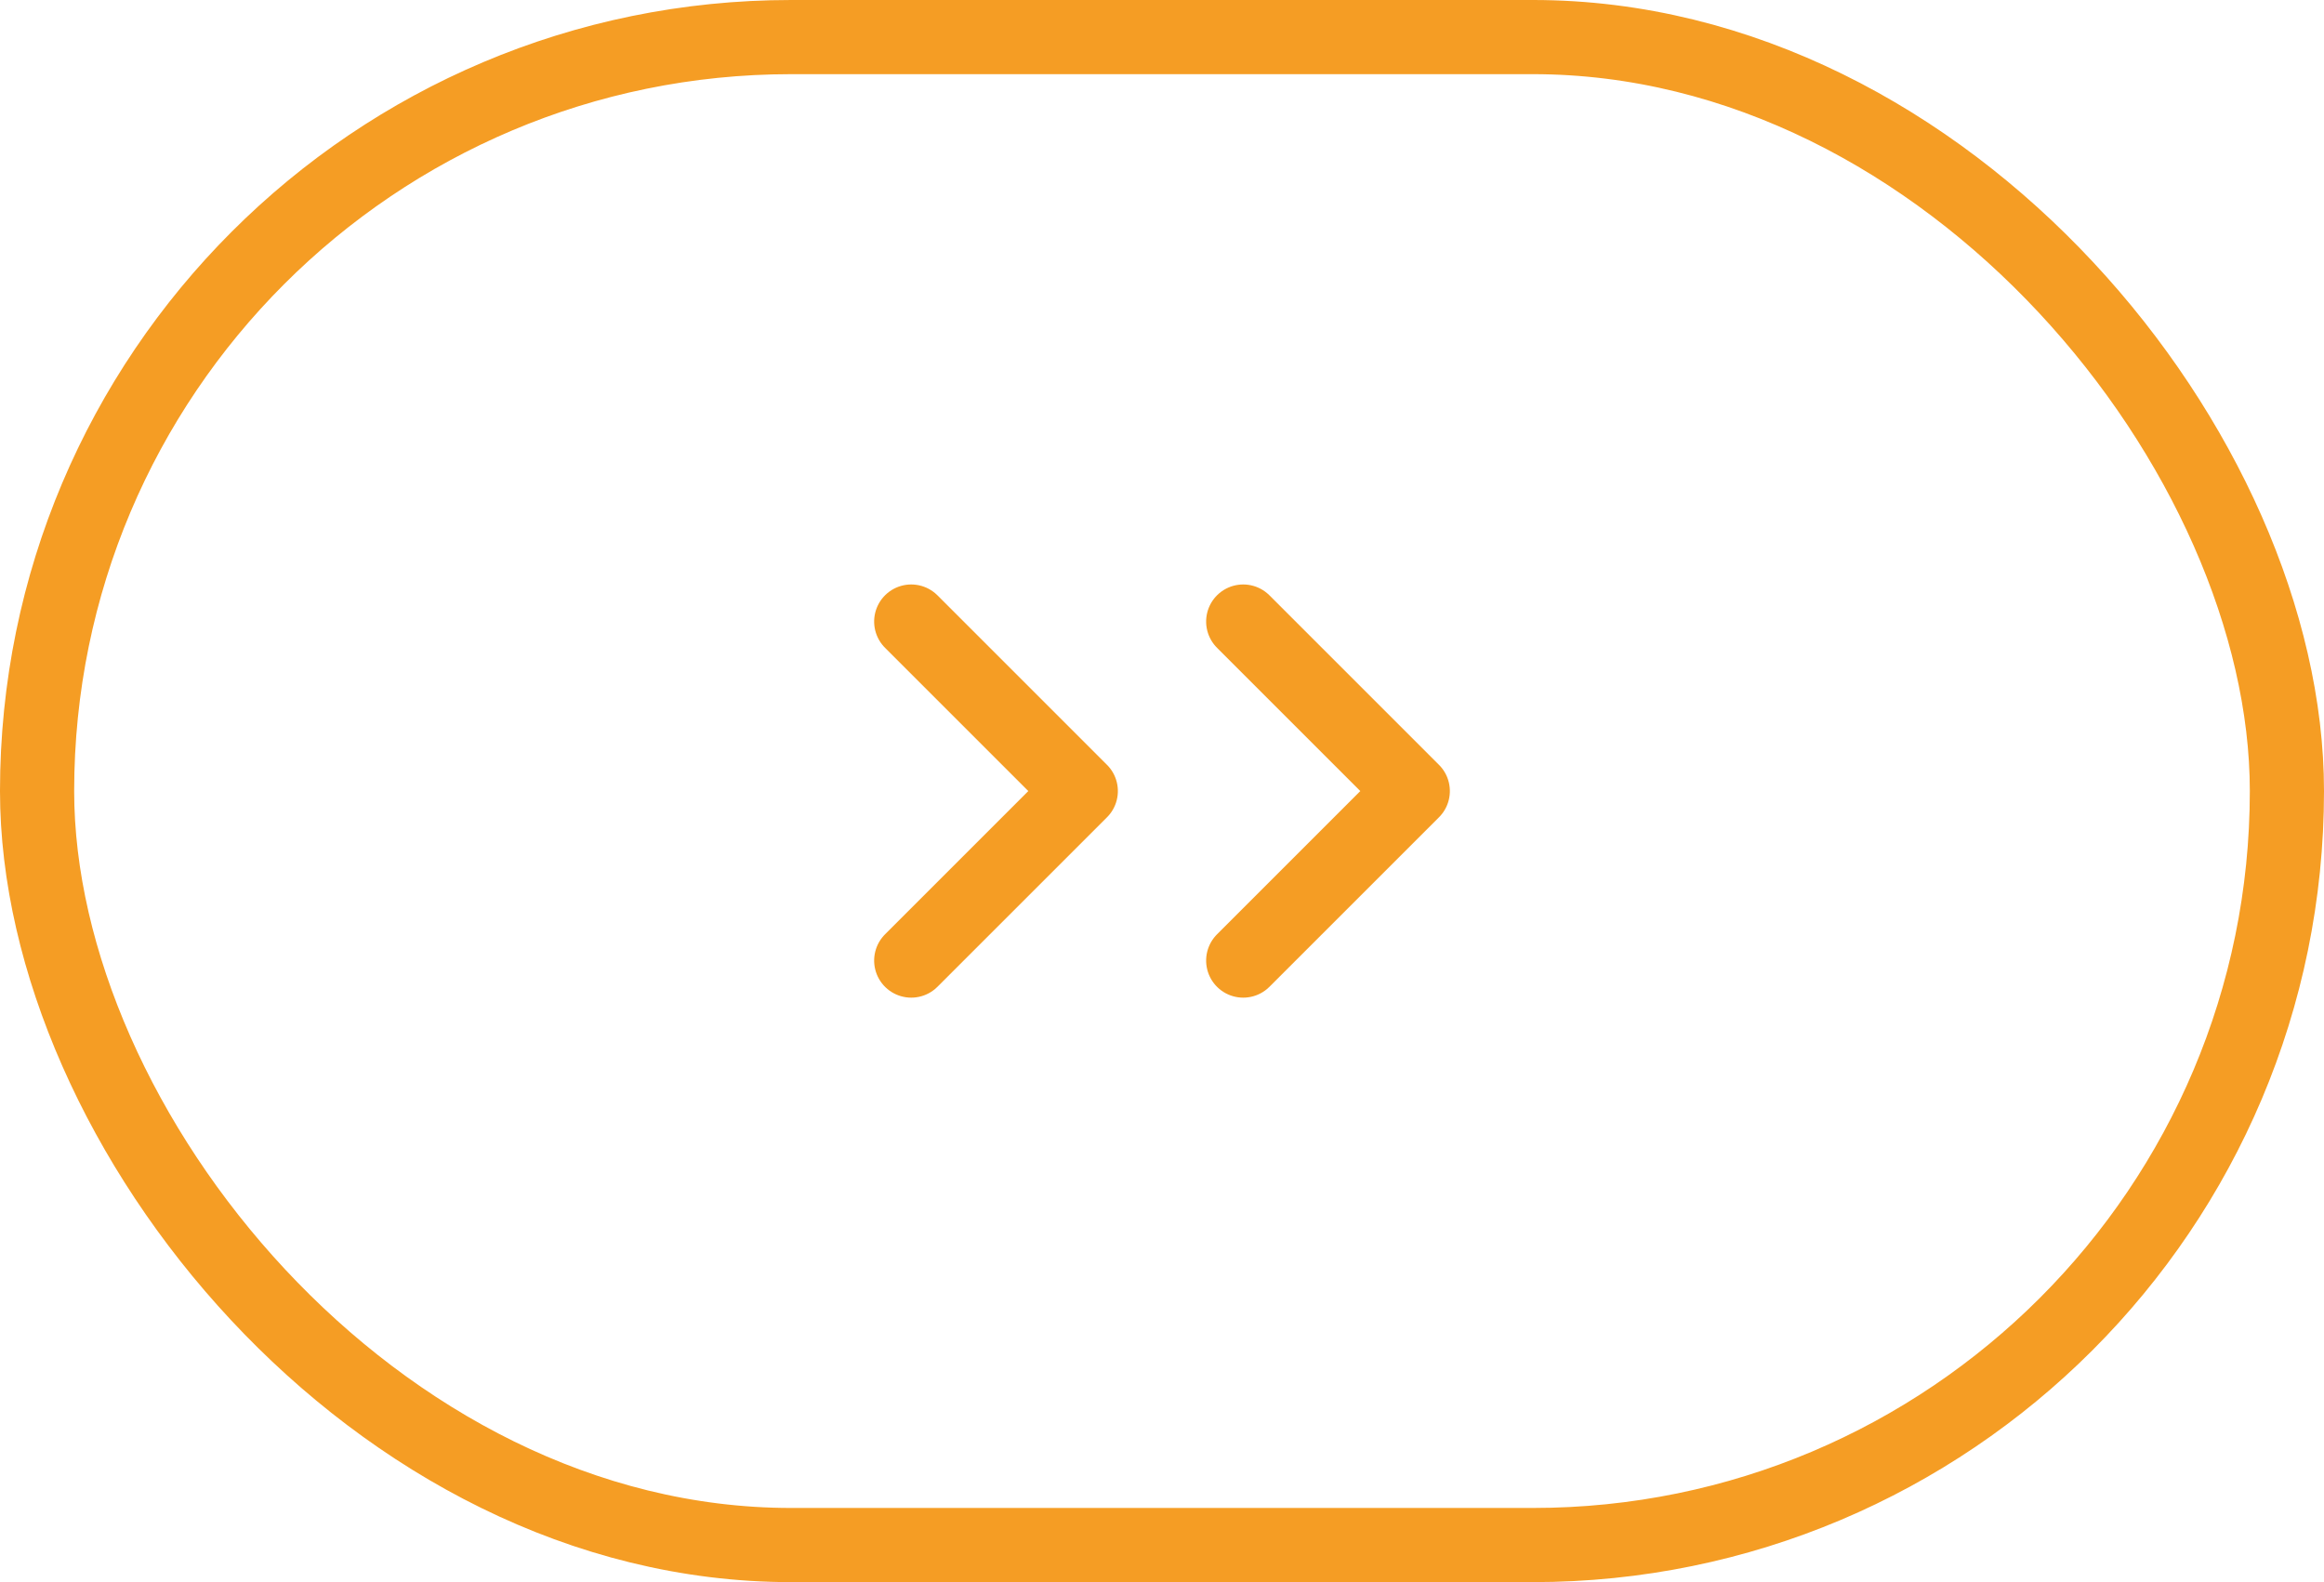 <svg xmlns="http://www.w3.org/2000/svg" width="94" height="64" viewBox="0 0 94 64">
  <g id="list-button-arrow" transform="translate(-762 -2478)">
    <g id="Rectangle_2" data-name="Rectangle 2" transform="translate(762 2478)" fill="none" stroke="#F59D24" stroke-width="3">
      <rect width="94" height="64" rx="32" stroke="none"/>
      <rect x="1.5" y="1.5" width="91" height="61" rx="30.5" fill="none"/>
    </g>
    <path id="Icon_akar-arrow-down" data-name="Icon akar-arrow-down" d="M14.357,71.264,7.5,64.406l6.857,6.857,6.857-6.857" transform="translate(747.879 2524.357) rotate(-90)" fill="none" stroke="#F59D24" stroke-linecap="round" stroke-linejoin="round" stroke-width="3"/>
    <path id="Icon_akar-arrow-down-2" data-name="Icon akar-arrow-down" d="M14.357,71.264,7.5,64.406l6.857,6.857,6.857-6.857" transform="translate(734.451 2524.357) rotate(-90)" fill="none" stroke="#F59D24" stroke-linecap="round" stroke-linejoin="round" stroke-width="3"/>
  </g>
</svg>

